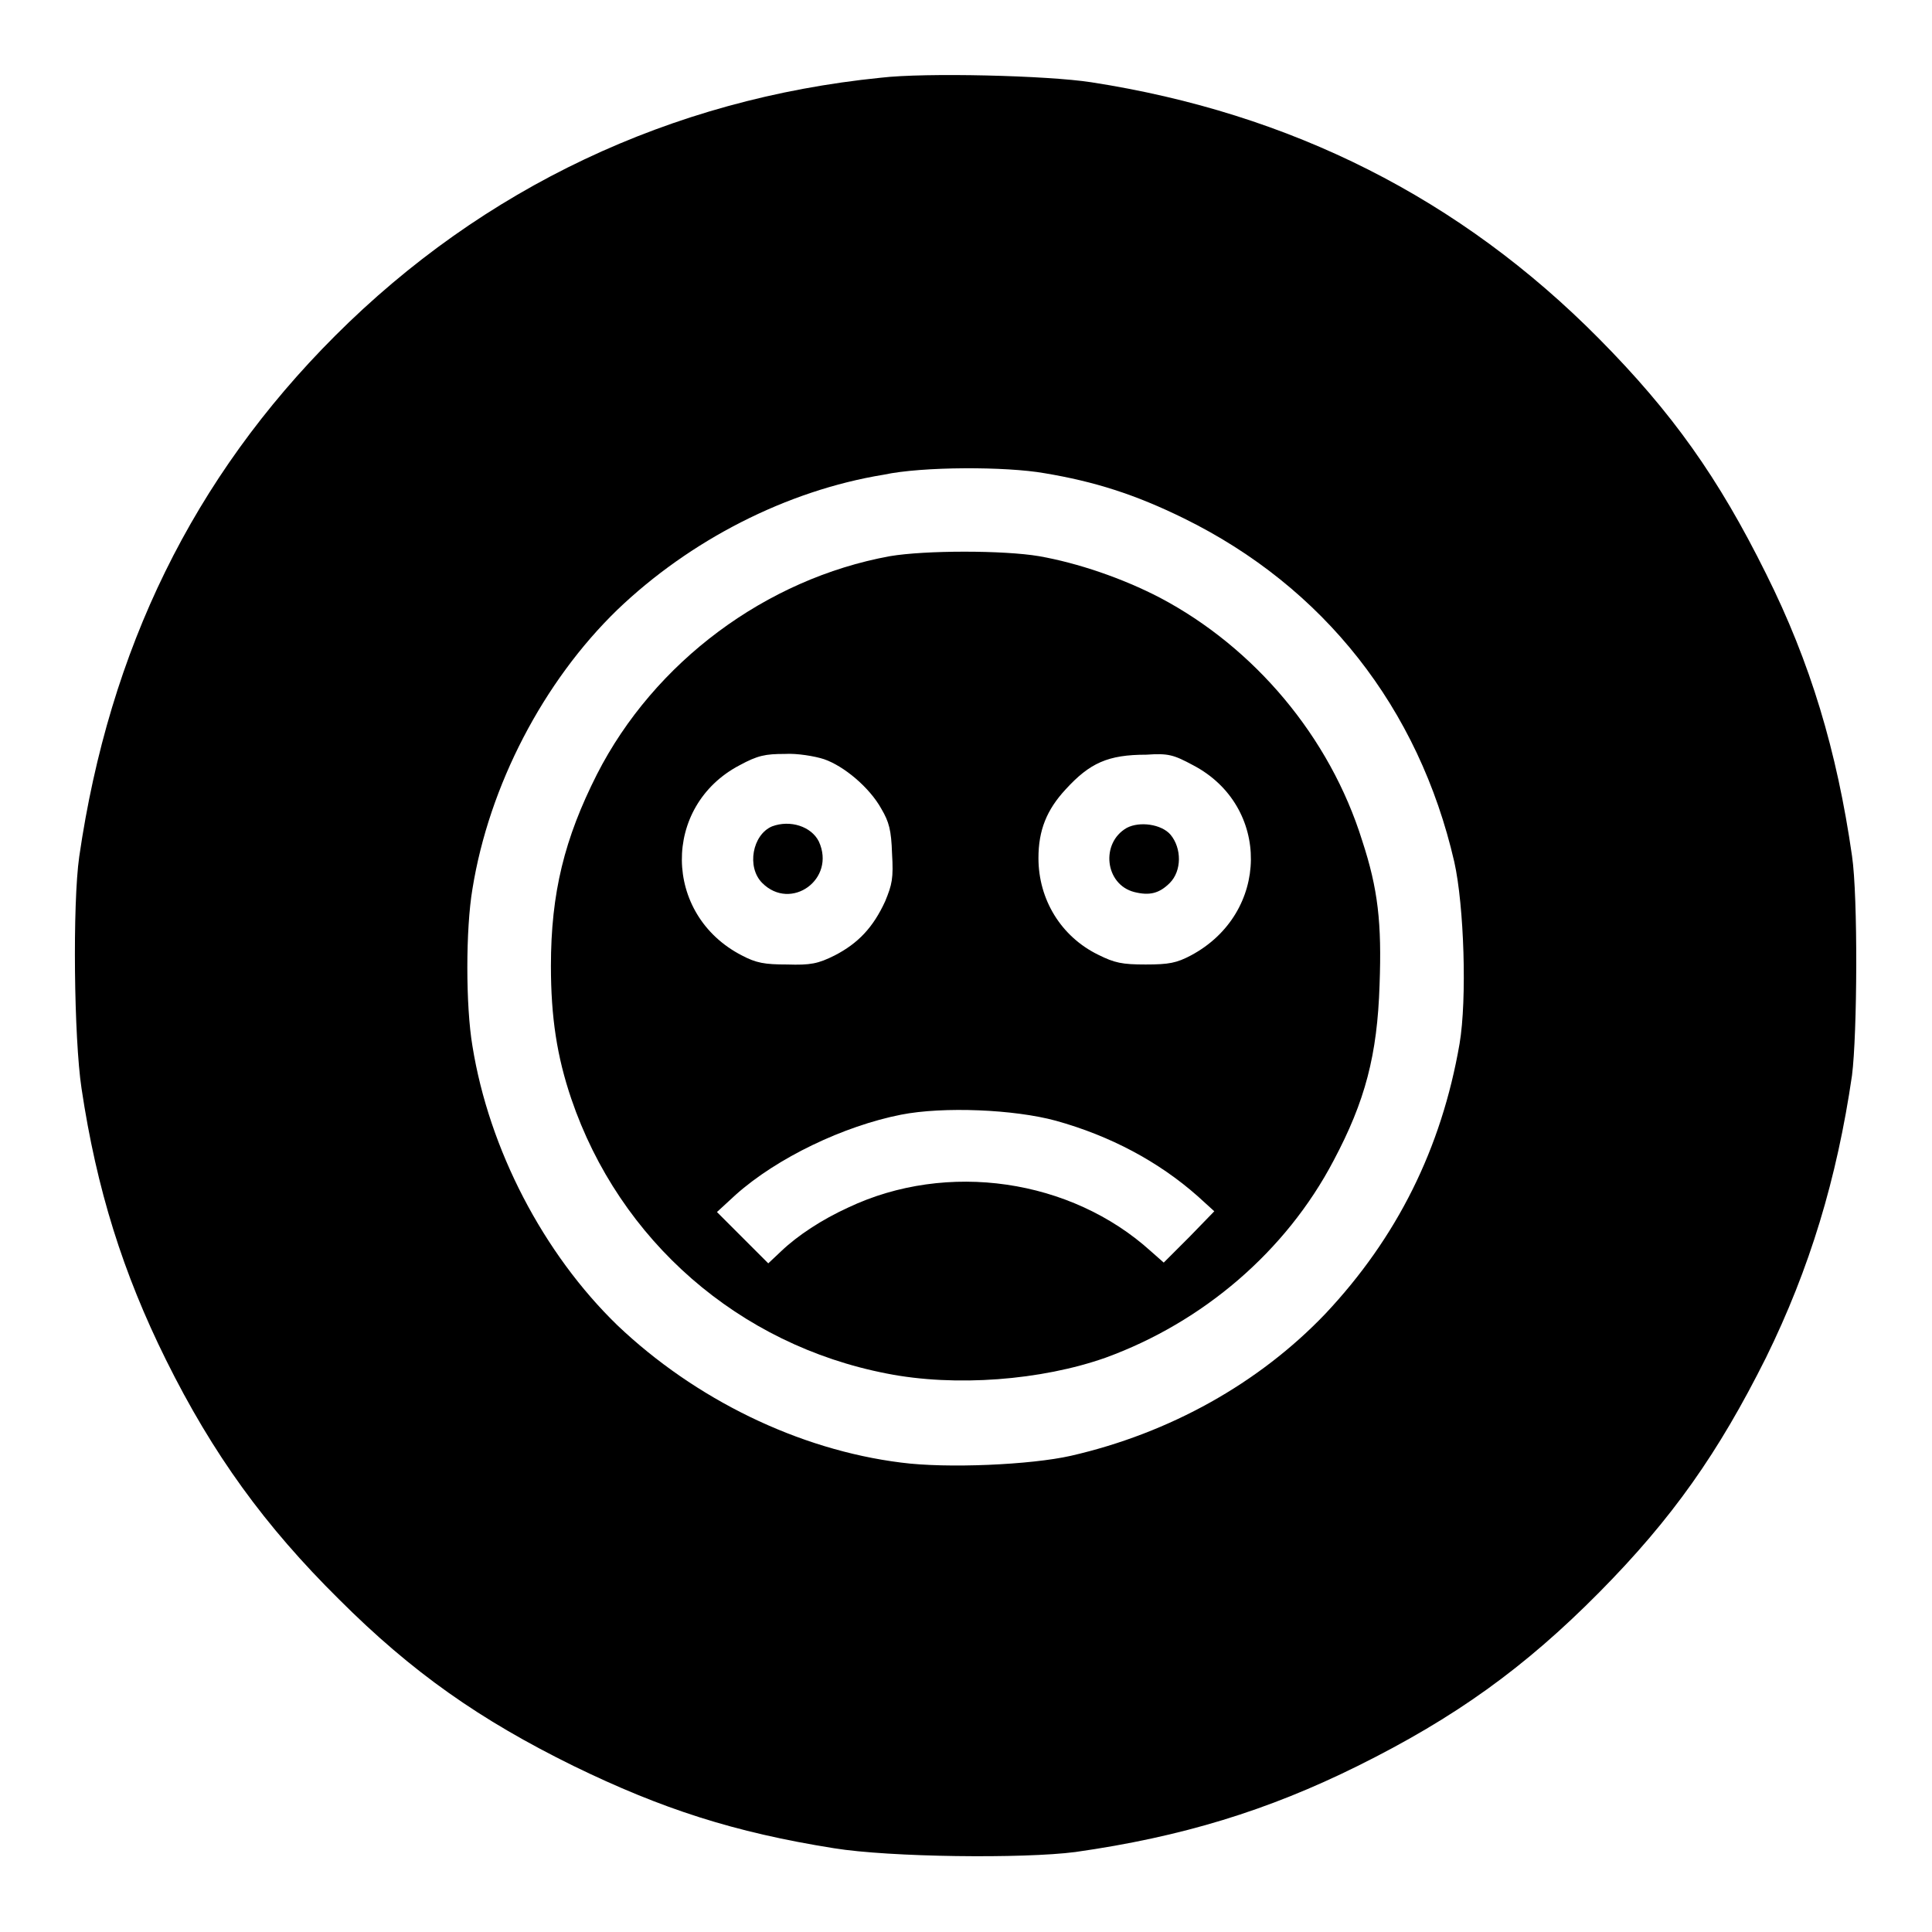 <?xml version="1.0" encoding="utf-8"?>
<!-- Svg Vector Icons : http://www.onlinewebfonts.com/icon -->
<!DOCTYPE svg PUBLIC "-//W3C//DTD SVG 1.1//EN" "http://www.w3.org/Graphics/SVG/1.1/DTD/svg11.dtd">
<svg version="1.1" xmlns="http://www.w3.org/2000/svg" xmlns:xlink="http://www.w3.org/1999/xlink" x="0px" y="0px" viewBox="0 0 256 256" enable-background="new 0 0 256 256" xml:space="preserve">
<g><g><g><path fill="#000000" d="M116.7,10.3C88.9,13.1,64,24.9,44.4,44.5c-18.8,18.8-29.9,41.5-33.9,69c-0.9,6.3-0.7,24.1,0.3,30.7c2,13.4,5.5,24.5,11.2,36c6.2,12.5,13.1,22,22.9,31.7c9.7,9.7,18.7,16,31.1,22.1c11.7,5.7,21.3,8.8,34.5,10.9c7.4,1.2,25.1,1.4,32,0.5c14.1-2,25.5-5.5,37.4-11.4c12.9-6.4,22.1-13,32-23c9.7-9.8,15.8-18.5,22.1-31.1c5.8-11.8,9.4-23.7,11.4-37.4c0.7-5.5,0.8-23.7,0-29.1c-2-13.9-5.5-25.6-11.4-37.4c-6.3-12.7-12.4-21.3-22.1-31.1c-18.4-18.6-40.8-29.9-67.3-34C138.8,10,122.6,9.6,116.7,10.3z M138.4,62.7c6.6,1.1,12,2.8,18.5,6c18.5,9.1,31.1,25.1,35.8,45.5c1.3,5.8,1.7,18.2,0.7,24.1c-2.4,13.9-8.3,25.7-17.8,35.8c-8.8,9.2-20.6,15.8-33.7,18.8c-5.3,1.2-16.4,1.7-22.5,0.9c-13.6-1.7-27.3-8.4-37.6-18.2c-9.8-9.5-17-23.3-19.2-37c-0.9-5.3-0.9-15.5,0-20.8c2.2-13.7,9.4-27.5,19.2-37c9.6-9.2,22.4-15.8,35.3-17.9C122.2,61.8,133.3,61.8,138.4,62.7z"/><path fill="#000000" d="M117.9,73.7c-16.4,3-31.2,14-38.8,28.9c-4.3,8.5-6.1,15.7-6.1,25.4c0,6.8,0.8,12,2.7,17.6c6.4,18.8,22.2,32.6,41.8,36.4c9.1,1.8,20.5,0.9,29-2.1c12.9-4.7,23.9-14.1,30.2-26.1c4.2-7.9,5.8-14,6.1-23.3c0.3-8.2-0.2-12.7-2.3-19.1c-4.3-13.8-14.3-25.6-26.8-32.2c-5-2.6-10.9-4.6-16-5.5C133,72.9,122.6,72.9,117.9,73.7z M109.2,100.6c2.6,0.9,6,3.7,7.6,6.6c1,1.7,1.3,2.8,1.4,5.9c0.2,3.3,0,4.1-0.9,6.3c-1.6,3.5-3.6,5.6-6.7,7.2c-2.2,1.1-3.2,1.3-6.3,1.2c-3,0-4.1-0.2-6-1.2c-10.5-5.4-10.6-19.8-0.3-25.2c2.4-1.3,3.4-1.5,6-1.5C105.6,99.8,108,100.2,109.2,100.6z M158.1,101.4c10.3,5.4,10.2,19.6-0.3,25.2c-1.9,1-2.9,1.2-6,1.2c-3.1,0-4.1-0.2-6.3-1.3c-4.9-2.4-7.9-7.3-7.9-12.8c0-3.7,1.1-6.4,3.6-9.1c3.2-3.5,5.6-4.6,10.7-4.6C154.8,99.8,155.5,100,158.1,101.4z M139.9,148.5c7.2,2,13.6,5.4,18.8,10l2.2,2l-3.3,3.4l-3.4,3.4l-1.7-1.5c-10.6-9.6-27-12-40.1-5.8c-3.5,1.6-6.7,3.7-8.9,5.8l-1.7,1.6l-3.4-3.4l-3.4-3.4l2.5-2.3c5.5-4.9,14.3-9.1,21.9-10.6C125,146.6,134.4,147,139.9,148.5z"/><path fill="#000000" d="M102.3,109.5c-2.6,1.1-3.4,5.4-1.3,7.5c3.8,3.8,9.8-0.5,7.5-5.5C107.5,109.5,104.7,108.6,102.3,109.5z"/><path fill="#000000" d="M149.3,109.7c-3.5,2-2.9,7.5,1,8.5c2,0.5,3.3,0.2,4.7-1.2c1.6-1.6,1.6-4.6,0.1-6.4C153.9,109.2,151,108.8,149.3,109.7z"/></g></g></g>
</svg>